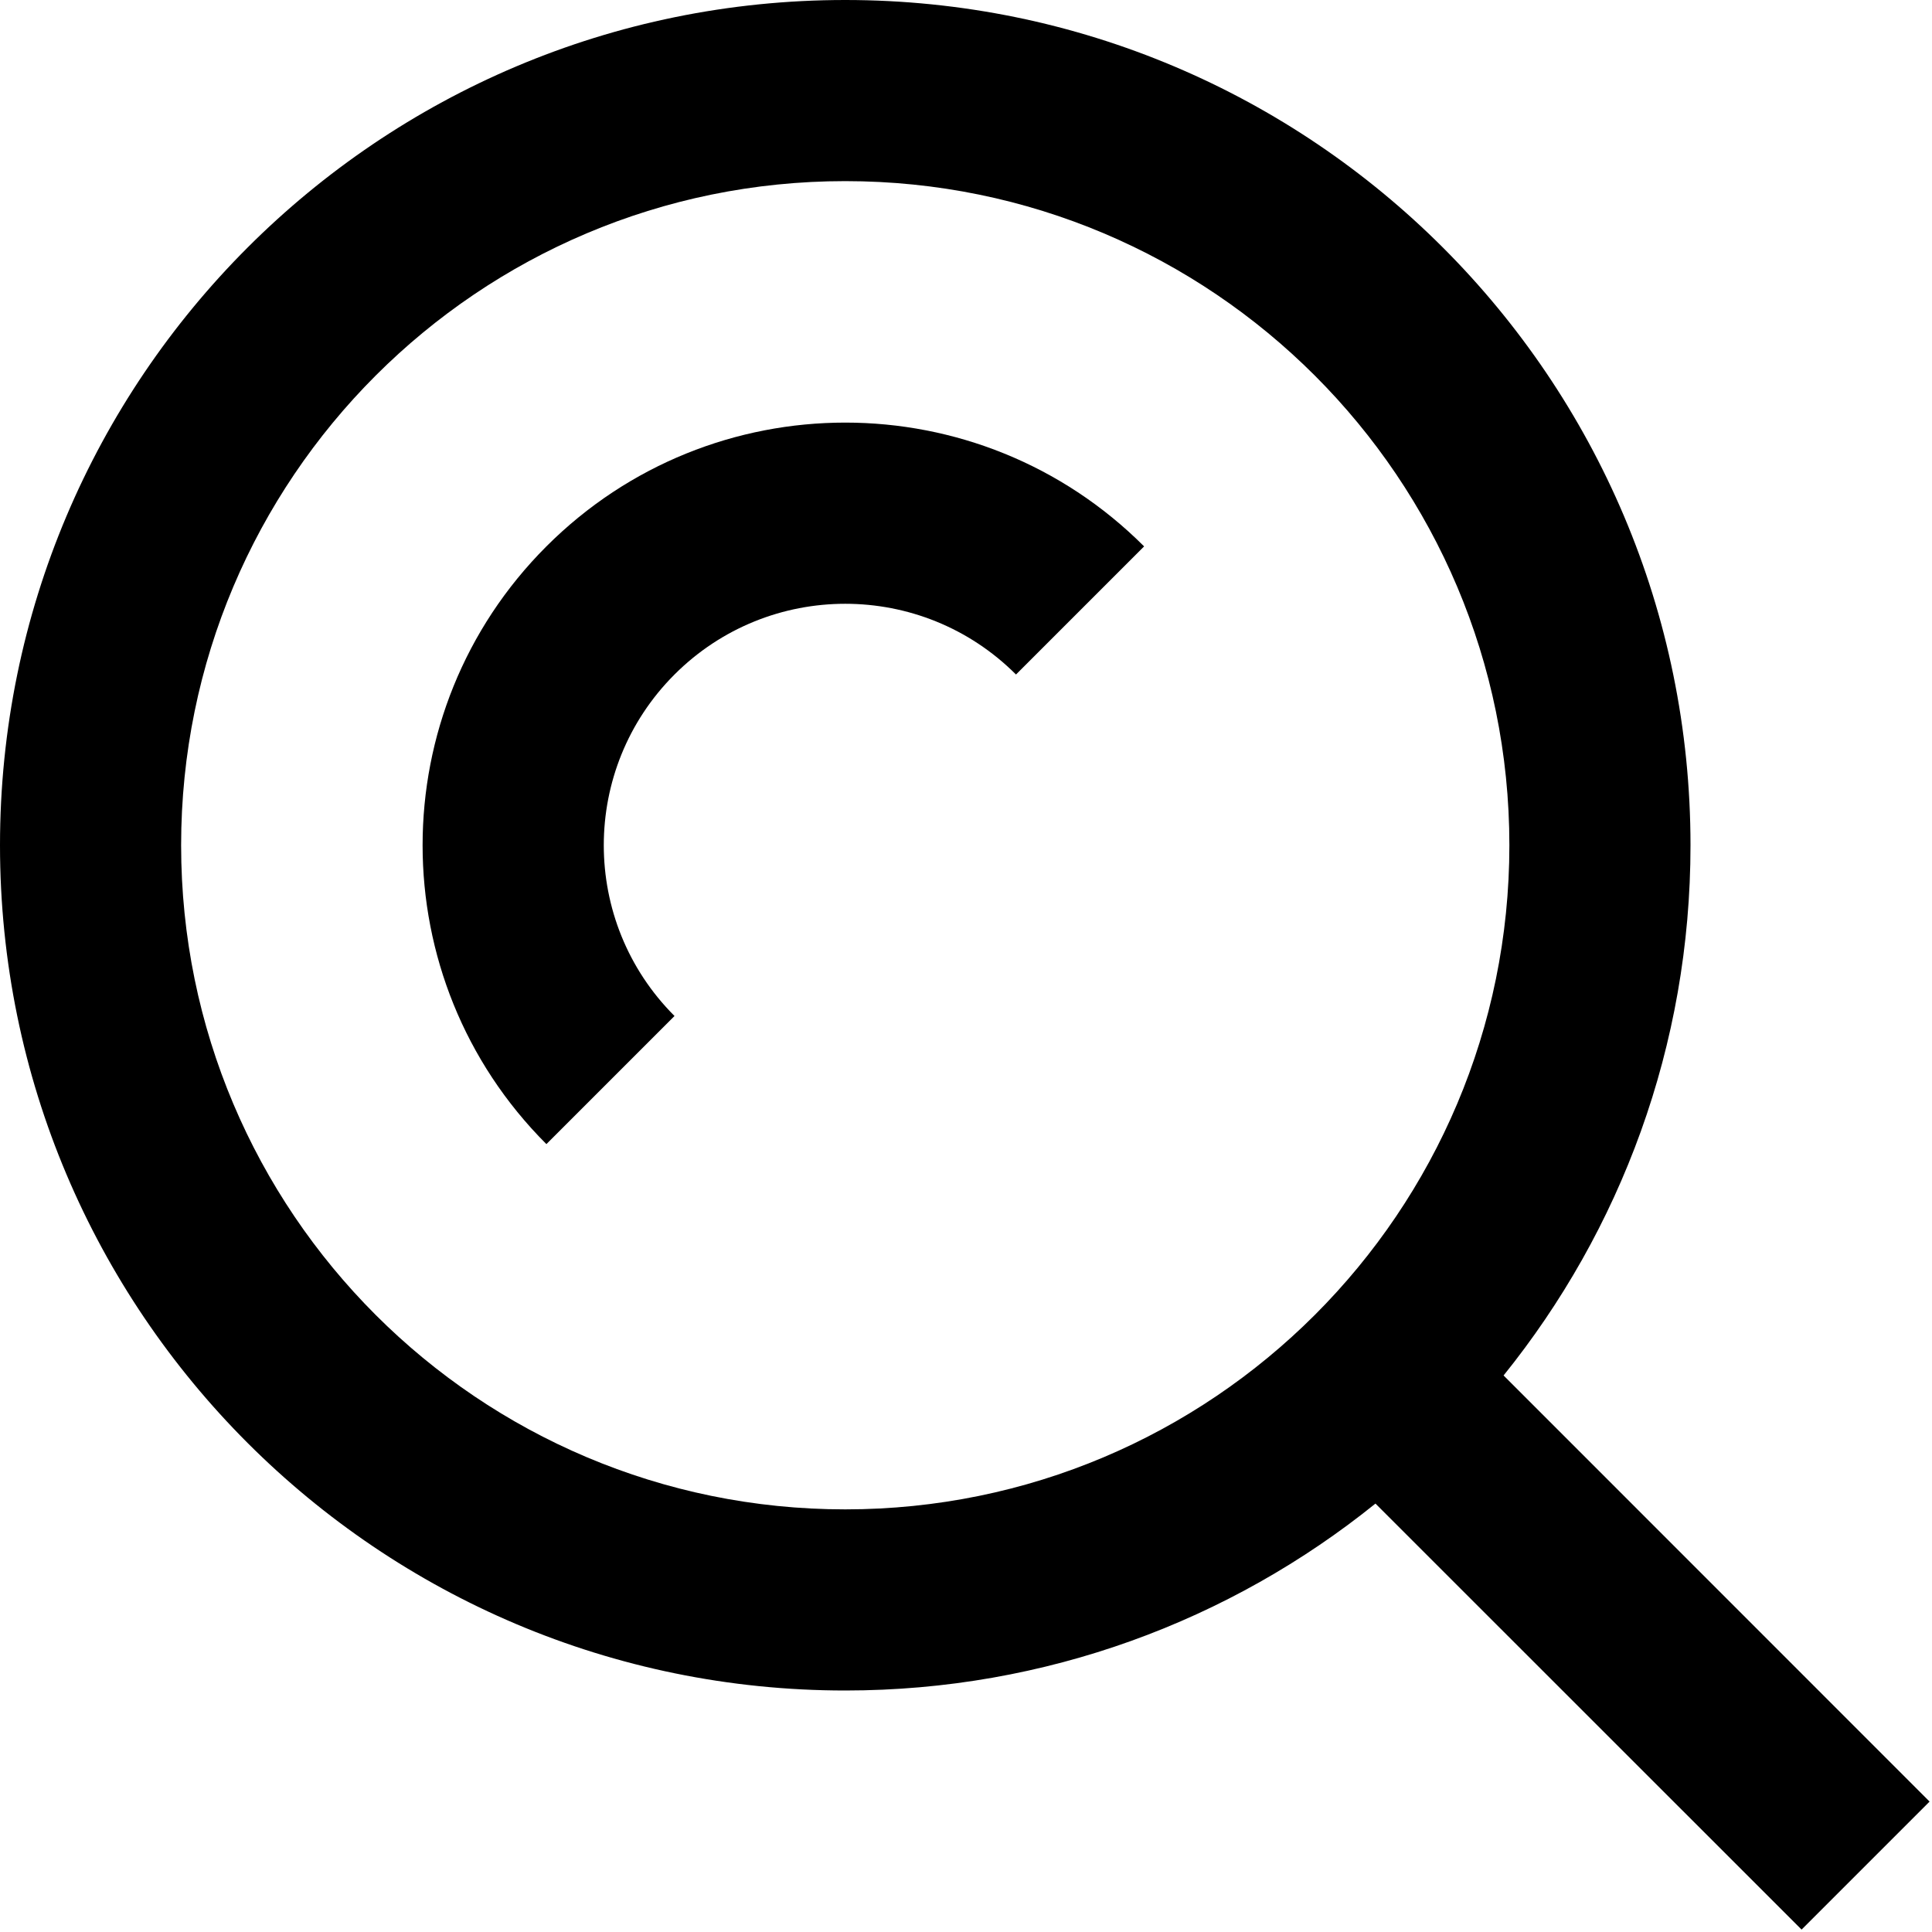 <svg width="16" height="16" viewBox="0 0 16 16" fill="none" xmlns="http://www.w3.org/2000/svg">
<path d="M4.525 9.475L5.586 8.414C4.805 7.633 4.805 6.367 5.586 5.586C6.367 4.805 7.633 4.805 8.414 5.586L9.475 4.525C8.108 3.158 5.892 3.158 4.525 4.525C3.158 5.892 3.158 8.108 4.525 9.475Z" fill="black"/>
<path fill-rule="evenodd" clip-rule="evenodd" d="M7 14C8.663 14 10.19 13.42 11.391 12.452L14.92 15.98L15.98 14.92L12.452 11.391C13.42 10.19 14 8.663 14 7C14 3.134 10.866 0 7 0C3.134 0 0 3.134 0 7C0 10.866 3.134 14 7 14ZM7 12.5C10.038 12.5 12.5 10.038 12.5 7C12.5 3.962 10.038 1.5 7 1.5C3.962 1.5 1.5 3.962 1.5 7C1.5 10.038 3.962 12.5 7 12.5Z" fill="black"/>
</svg>
